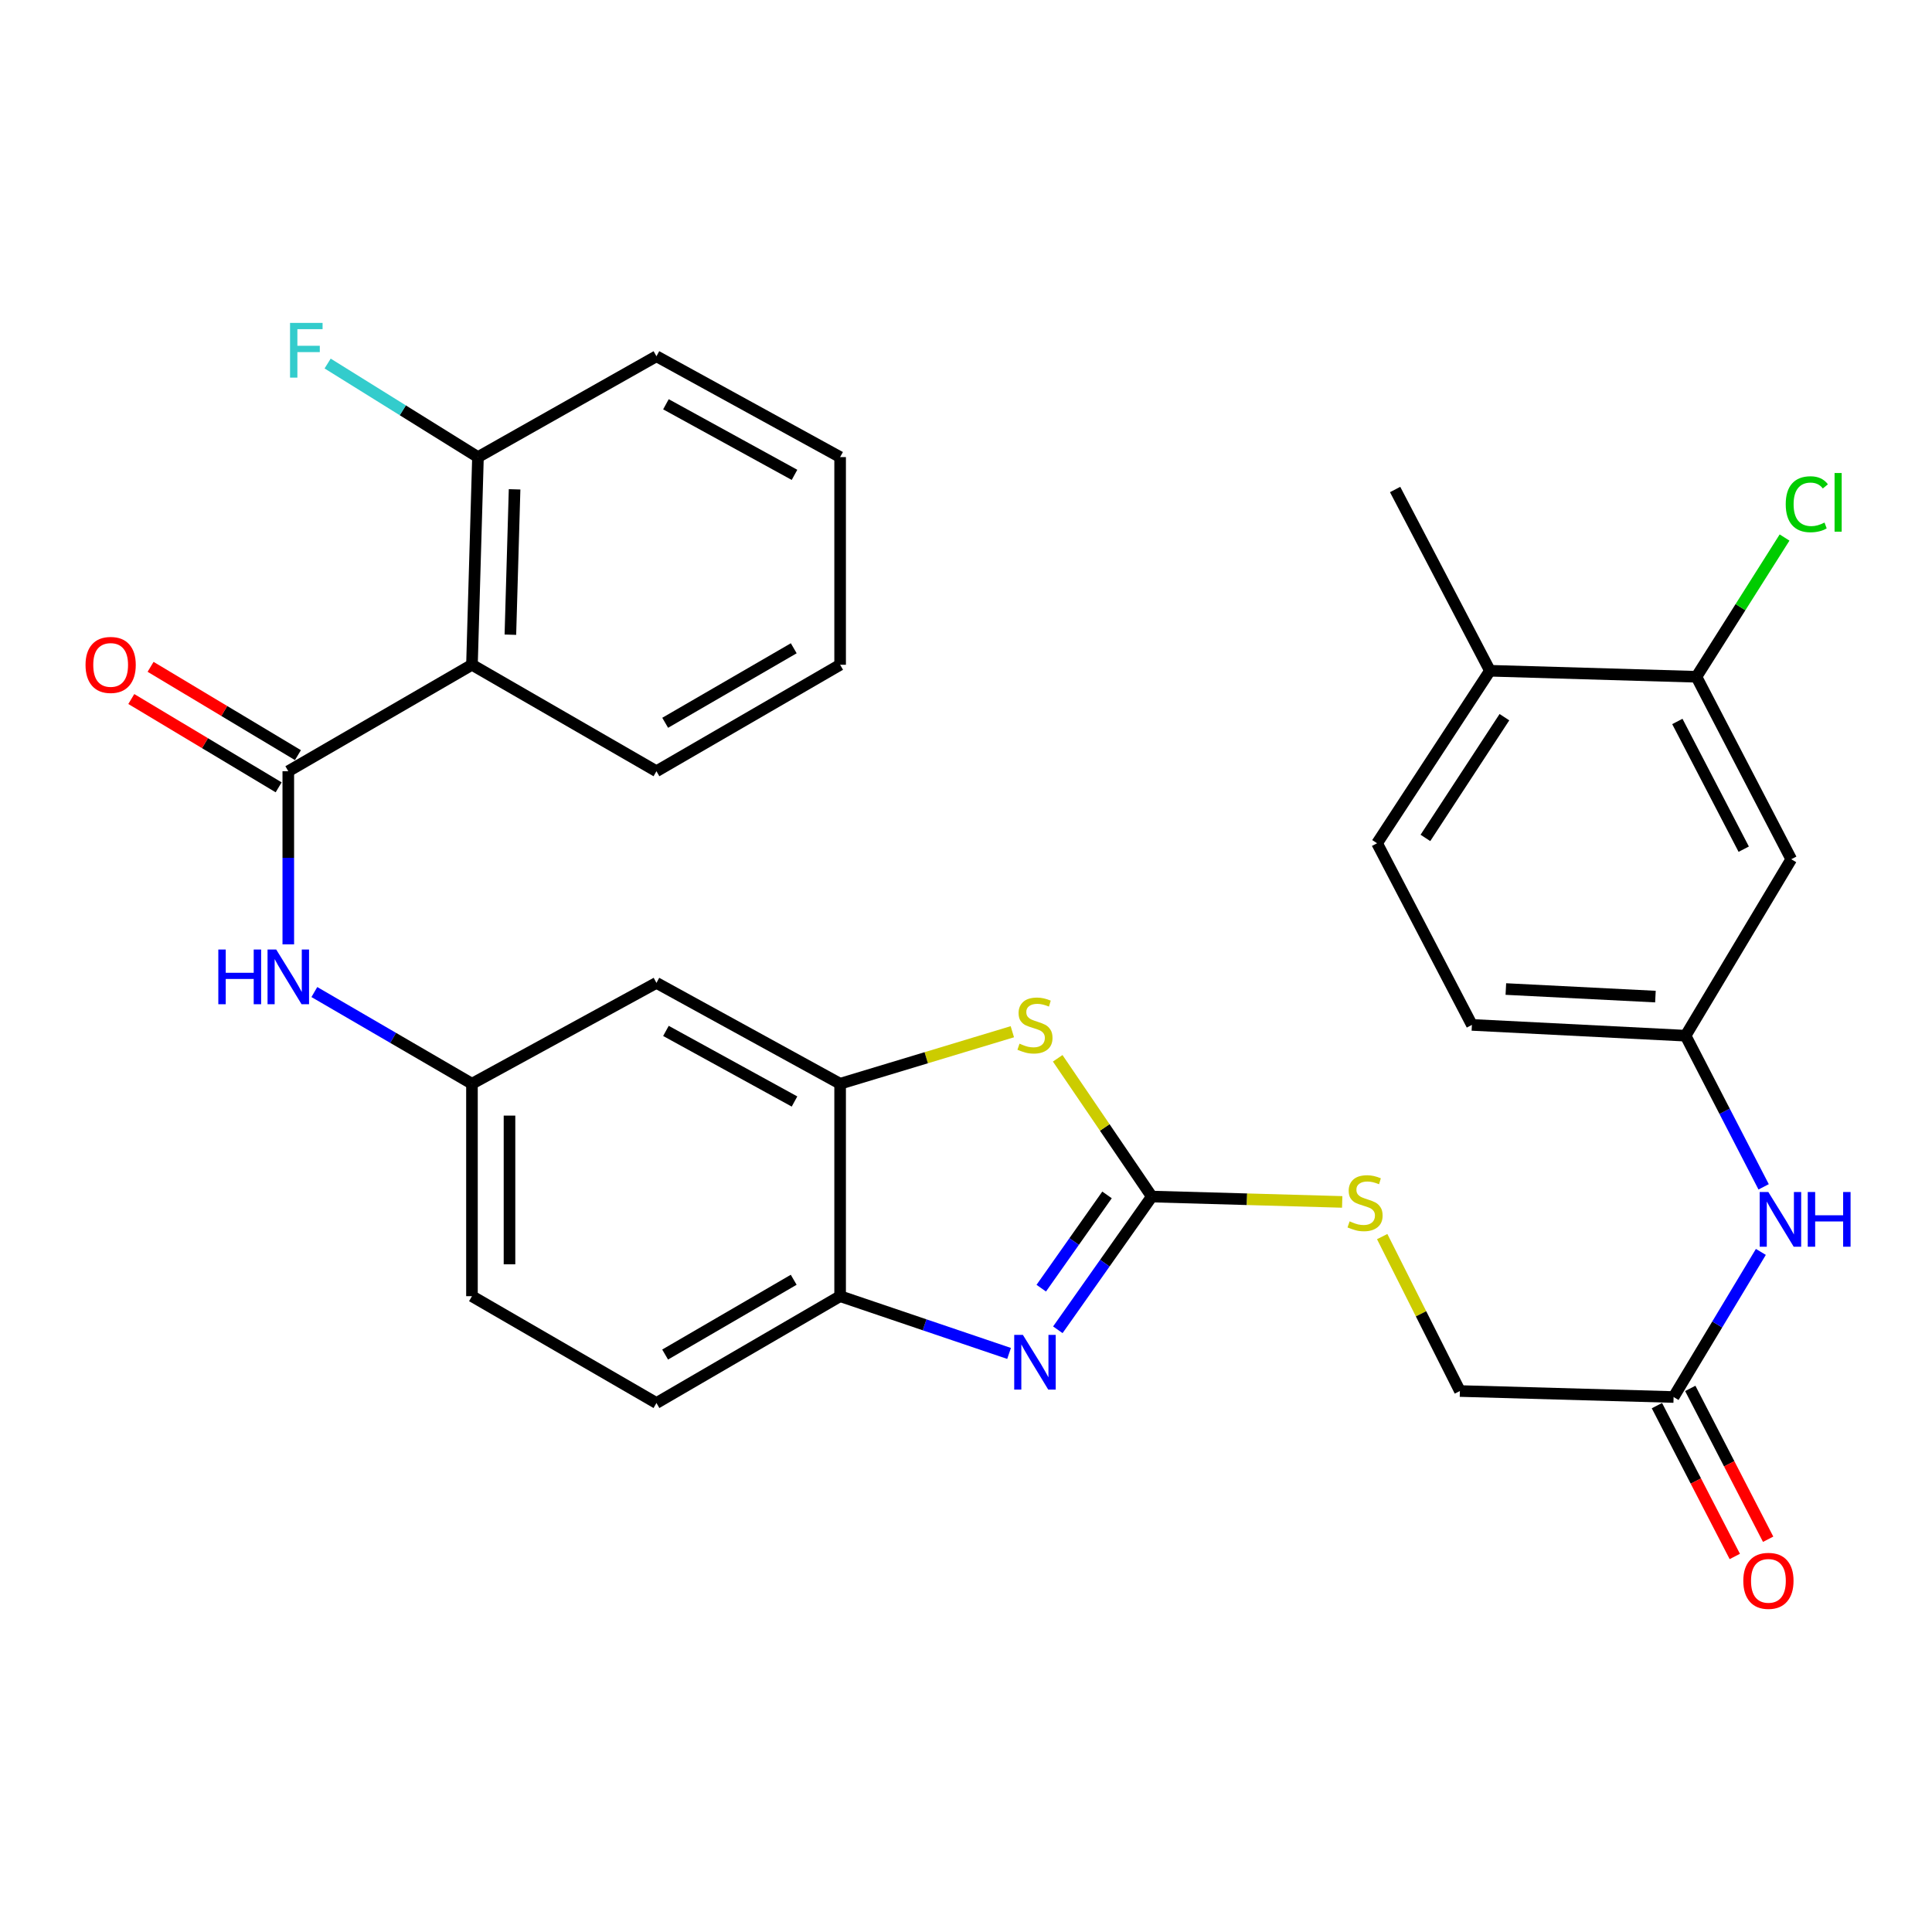 <?xml version='1.0' encoding='iso-8859-1'?>
<svg version='1.1' baseProfile='full'
              xmlns='http://www.w3.org/2000/svg'
                      xmlns:rdkit='http://www.rdkit.org/xml'
                      xmlns:xlink='http://www.w3.org/1999/xlink'
                  xml:space='preserve'
width='1000px' height='1000px' viewBox='0 0 1000 1000'>
<!-- END OF HEADER -->
<rect style='opacity:1.0;fill:#FFFFFF;stroke:none' width='1000' height='1000' x='0' y='0'> </rect>
<path class='bond-0' d='M 596.166,619.336 L 571.849,653.817' style='fill:none;fill-rule:evenodd;stroke:#000000;stroke-width:6px;stroke-linecap:butt;stroke-linejoin:miter;stroke-opacity:1' />
<path class='bond-0' d='M 571.849,653.817 L 547.533,688.297' style='fill:none;fill-rule:evenodd;stroke:#0000FF;stroke-width:6px;stroke-linecap:butt;stroke-linejoin:miter;stroke-opacity:1' />
<path class='bond-0' d='M 572.996,618.485 L 555.974,642.621' style='fill:none;fill-rule:evenodd;stroke:#000000;stroke-width:6px;stroke-linecap:butt;stroke-linejoin:miter;stroke-opacity:1' />
<path class='bond-0' d='M 555.974,642.621 L 538.953,666.757' style='fill:none;fill-rule:evenodd;stroke:#0000FF;stroke-width:6px;stroke-linecap:butt;stroke-linejoin:miter;stroke-opacity:1' />
<path class='bond-2' d='M 596.166,619.336 L 571.815,583.556' style='fill:none;fill-rule:evenodd;stroke:#000000;stroke-width:6px;stroke-linecap:butt;stroke-linejoin:miter;stroke-opacity:1' />
<path class='bond-2' d='M 571.815,583.556 L 547.464,547.775' style='fill:none;fill-rule:evenodd;stroke:#CCCC00;stroke-width:6px;stroke-linecap:butt;stroke-linejoin:miter;stroke-opacity:1' />
<path class='bond-11' d='M 596.166,619.336 L 645.441,620.724' style='fill:none;fill-rule:evenodd;stroke:#000000;stroke-width:6px;stroke-linecap:butt;stroke-linejoin:miter;stroke-opacity:1' />
<path class='bond-11' d='M 645.441,620.724 L 694.717,622.111' style='fill:none;fill-rule:evenodd;stroke:#CCCC00;stroke-width:6px;stroke-linecap:butt;stroke-linejoin:miter;stroke-opacity:1' />
<path class='bond-5' d='M 522.295,700.538 L 478.57,685.719' style='fill:none;fill-rule:evenodd;stroke:#0000FF;stroke-width:6px;stroke-linecap:butt;stroke-linejoin:miter;stroke-opacity:1' />
<path class='bond-5' d='M 478.57,685.719 L 434.845,670.901' style='fill:none;fill-rule:evenodd;stroke:#000000;stroke-width:6px;stroke-linecap:butt;stroke-linejoin:miter;stroke-opacity:1' />
<path class='bond-1' d='M 149.221,399.188 L 149.221,443.999' style='fill:none;fill-rule:evenodd;stroke:#000000;stroke-width:6px;stroke-linecap:butt;stroke-linejoin:miter;stroke-opacity:1' />
<path class='bond-1' d='M 149.221,443.999 L 149.221,488.81' style='fill:none;fill-rule:evenodd;stroke:#0000FF;stroke-width:6px;stroke-linecap:butt;stroke-linejoin:miter;stroke-opacity:1' />
<path class='bond-3' d='M 149.221,399.188 L 244.288,344.083' style='fill:none;fill-rule:evenodd;stroke:#000000;stroke-width:6px;stroke-linecap:butt;stroke-linejoin:miter;stroke-opacity:1' />
<path class='bond-16' d='M 154.214,390.857 L 116.079,368.003' style='fill:none;fill-rule:evenodd;stroke:#000000;stroke-width:6px;stroke-linecap:butt;stroke-linejoin:miter;stroke-opacity:1' />
<path class='bond-16' d='M 116.079,368.003 L 77.945,345.149' style='fill:none;fill-rule:evenodd;stroke:#FF0000;stroke-width:6px;stroke-linecap:butt;stroke-linejoin:miter;stroke-opacity:1' />
<path class='bond-16' d='M 144.228,407.519 L 106.093,384.665' style='fill:none;fill-rule:evenodd;stroke:#000000;stroke-width:6px;stroke-linecap:butt;stroke-linejoin:miter;stroke-opacity:1' />
<path class='bond-16' d='M 106.093,384.665 L 67.959,361.812' style='fill:none;fill-rule:evenodd;stroke:#FF0000;stroke-width:6px;stroke-linecap:butt;stroke-linejoin:miter;stroke-opacity:1' />
<path class='bond-4' d='M 523.984,534.022 L 479.414,547.481' style='fill:none;fill-rule:evenodd;stroke:#CCCC00;stroke-width:6px;stroke-linecap:butt;stroke-linejoin:miter;stroke-opacity:1' />
<path class='bond-4' d='M 479.414,547.481 L 434.845,560.94' style='fill:none;fill-rule:evenodd;stroke:#000000;stroke-width:6px;stroke-linecap:butt;stroke-linejoin:miter;stroke-opacity:1' />
<path class='bond-14' d='M 244.288,344.083 L 247.397,236.594' style='fill:none;fill-rule:evenodd;stroke:#000000;stroke-width:6px;stroke-linecap:butt;stroke-linejoin:miter;stroke-opacity:1' />
<path class='bond-14' d='M 264.172,328.521 L 266.348,253.279' style='fill:none;fill-rule:evenodd;stroke:#000000;stroke-width:6px;stroke-linecap:butt;stroke-linejoin:miter;stroke-opacity:1' />
<path class='bond-26' d='M 244.288,344.083 L 339.777,399.188' style='fill:none;fill-rule:evenodd;stroke:#000000;stroke-width:6px;stroke-linecap:butt;stroke-linejoin:miter;stroke-opacity:1' />
<path class='bond-7' d='M 434.845,560.94 L 339.777,508.739' style='fill:none;fill-rule:evenodd;stroke:#000000;stroke-width:6px;stroke-linecap:butt;stroke-linejoin:miter;stroke-opacity:1' />
<path class='bond-7' d='M 411.235,570.138 L 344.687,533.597' style='fill:none;fill-rule:evenodd;stroke:#000000;stroke-width:6px;stroke-linecap:butt;stroke-linejoin:miter;stroke-opacity:1' />
<path class='bond-31' d='M 434.845,560.94 L 434.845,670.901' style='fill:none;fill-rule:evenodd;stroke:#000000;stroke-width:6px;stroke-linecap:butt;stroke-linejoin:miter;stroke-opacity:1' />
<path class='bond-19' d='M 434.845,670.901 L 339.777,726.2' style='fill:none;fill-rule:evenodd;stroke:#000000;stroke-width:6px;stroke-linecap:butt;stroke-linejoin:miter;stroke-opacity:1' />
<path class='bond-19' d='M 410.817,662.404 L 344.27,701.113' style='fill:none;fill-rule:evenodd;stroke:#000000;stroke-width:6px;stroke-linecap:butt;stroke-linejoin:miter;stroke-opacity:1' />
<path class='bond-6' d='M 162.71,513.479 L 203.499,537.209' style='fill:none;fill-rule:evenodd;stroke:#0000FF;stroke-width:6px;stroke-linecap:butt;stroke-linejoin:miter;stroke-opacity:1' />
<path class='bond-6' d='M 203.499,537.209 L 244.288,560.94' style='fill:none;fill-rule:evenodd;stroke:#000000;stroke-width:6px;stroke-linecap:butt;stroke-linejoin:miter;stroke-opacity:1' />
<path class='bond-13' d='M 339.777,508.739 L 244.288,560.94' style='fill:none;fill-rule:evenodd;stroke:#000000;stroke-width:6px;stroke-linecap:butt;stroke-linejoin:miter;stroke-opacity:1' />
<path class='bond-8' d='M 878.067,350.3 L 927.149,444.741' style='fill:none;fill-rule:evenodd;stroke:#000000;stroke-width:6px;stroke-linecap:butt;stroke-linejoin:miter;stroke-opacity:1' />
<path class='bond-8' d='M 868.192,373.424 L 902.55,439.533' style='fill:none;fill-rule:evenodd;stroke:#000000;stroke-width:6px;stroke-linecap:butt;stroke-linejoin:miter;stroke-opacity:1' />
<path class='bond-22' d='M 878.067,350.3 L 900.876,314.262' style='fill:none;fill-rule:evenodd;stroke:#000000;stroke-width:6px;stroke-linecap:butt;stroke-linejoin:miter;stroke-opacity:1' />
<path class='bond-22' d='M 900.876,314.262 L 923.685,278.224' style='fill:none;fill-rule:evenodd;stroke:#00CC00;stroke-width:6px;stroke-linecap:butt;stroke-linejoin:miter;stroke-opacity:1' />
<path class='bond-33' d='M 878.067,350.3 L 771.192,347.181' style='fill:none;fill-rule:evenodd;stroke:#000000;stroke-width:6px;stroke-linecap:butt;stroke-linejoin:miter;stroke-opacity:1' />
<path class='bond-9' d='M 927.149,444.741 L 872.455,536.075' style='fill:none;fill-rule:evenodd;stroke:#000000;stroke-width:6px;stroke-linecap:butt;stroke-linejoin:miter;stroke-opacity:1' />
<path class='bond-10' d='M 866.249,723.092 L 755.641,719.994' style='fill:none;fill-rule:evenodd;stroke:#000000;stroke-width:6px;stroke-linecap:butt;stroke-linejoin:miter;stroke-opacity:1' />
<path class='bond-12' d='M 866.249,723.092 L 888.834,685.539' style='fill:none;fill-rule:evenodd;stroke:#000000;stroke-width:6px;stroke-linecap:butt;stroke-linejoin:miter;stroke-opacity:1' />
<path class='bond-12' d='M 888.834,685.539 L 911.419,647.985' style='fill:none;fill-rule:evenodd;stroke:#0000FF;stroke-width:6px;stroke-linecap:butt;stroke-linejoin:miter;stroke-opacity:1' />
<path class='bond-18' d='M 857.619,727.548 L 877.773,766.584' style='fill:none;fill-rule:evenodd;stroke:#000000;stroke-width:6px;stroke-linecap:butt;stroke-linejoin:miter;stroke-opacity:1' />
<path class='bond-18' d='M 877.773,766.584 L 897.927,805.621' style='fill:none;fill-rule:evenodd;stroke:#FF0000;stroke-width:6px;stroke-linecap:butt;stroke-linejoin:miter;stroke-opacity:1' />
<path class='bond-18' d='M 874.88,718.636 L 895.034,757.673' style='fill:none;fill-rule:evenodd;stroke:#000000;stroke-width:6px;stroke-linecap:butt;stroke-linejoin:miter;stroke-opacity:1' />
<path class='bond-18' d='M 895.034,757.673 L 915.188,796.709' style='fill:none;fill-rule:evenodd;stroke:#FF0000;stroke-width:6px;stroke-linecap:butt;stroke-linejoin:miter;stroke-opacity:1' />
<path class='bond-21' d='M 715.419,640.055 L 735.53,680.025' style='fill:none;fill-rule:evenodd;stroke:#CCCC00;stroke-width:6px;stroke-linecap:butt;stroke-linejoin:miter;stroke-opacity:1' />
<path class='bond-21' d='M 735.53,680.025 L 755.641,719.994' style='fill:none;fill-rule:evenodd;stroke:#000000;stroke-width:6px;stroke-linecap:butt;stroke-linejoin:miter;stroke-opacity:1' />
<path class='bond-15' d='M 912.854,614.308 L 892.655,575.192' style='fill:none;fill-rule:evenodd;stroke:#0000FF;stroke-width:6px;stroke-linecap:butt;stroke-linejoin:miter;stroke-opacity:1' />
<path class='bond-15' d='M 892.655,575.192 L 872.455,536.075' style='fill:none;fill-rule:evenodd;stroke:#000000;stroke-width:6px;stroke-linecap:butt;stroke-linejoin:miter;stroke-opacity:1' />
<path class='bond-32' d='M 244.288,560.94 L 244.288,670.901' style='fill:none;fill-rule:evenodd;stroke:#000000;stroke-width:6px;stroke-linecap:butt;stroke-linejoin:miter;stroke-opacity:1' />
<path class='bond-32' d='M 263.714,577.434 L 263.714,654.407' style='fill:none;fill-rule:evenodd;stroke:#000000;stroke-width:6px;stroke-linecap:butt;stroke-linejoin:miter;stroke-opacity:1' />
<path class='bond-25' d='M 247.397,236.594 L 208.489,212.379' style='fill:none;fill-rule:evenodd;stroke:#000000;stroke-width:6px;stroke-linecap:butt;stroke-linejoin:miter;stroke-opacity:1' />
<path class='bond-25' d='M 208.489,212.379 L 169.581,188.164' style='fill:none;fill-rule:evenodd;stroke:#33CCCC;stroke-width:6px;stroke-linecap:butt;stroke-linejoin:miter;stroke-opacity:1' />
<path class='bond-27' d='M 247.397,236.594 L 339.777,184.392' style='fill:none;fill-rule:evenodd;stroke:#000000;stroke-width:6px;stroke-linecap:butt;stroke-linejoin:miter;stroke-opacity:1' />
<path class='bond-24' d='M 872.455,536.075 L 761.857,530.485' style='fill:none;fill-rule:evenodd;stroke:#000000;stroke-width:6px;stroke-linecap:butt;stroke-linejoin:miter;stroke-opacity:1' />
<path class='bond-24' d='M 856.846,515.836 L 779.427,511.922' style='fill:none;fill-rule:evenodd;stroke:#000000;stroke-width:6px;stroke-linecap:butt;stroke-linejoin:miter;stroke-opacity:1' />
<path class='bond-17' d='M 771.192,347.181 L 712.774,436.464' style='fill:none;fill-rule:evenodd;stroke:#000000;stroke-width:6px;stroke-linecap:butt;stroke-linejoin:miter;stroke-opacity:1' />
<path class='bond-17' d='M 778.685,371.209 L 737.793,433.707' style='fill:none;fill-rule:evenodd;stroke:#000000;stroke-width:6px;stroke-linecap:butt;stroke-linejoin:miter;stroke-opacity:1' />
<path class='bond-28' d='M 771.192,347.181 L 722.11,253.365' style='fill:none;fill-rule:evenodd;stroke:#000000;stroke-width:6px;stroke-linecap:butt;stroke-linejoin:miter;stroke-opacity:1' />
<path class='bond-23' d='M 339.777,726.2 L 244.288,670.901' style='fill:none;fill-rule:evenodd;stroke:#000000;stroke-width:6px;stroke-linecap:butt;stroke-linejoin:miter;stroke-opacity:1' />
<path class='bond-20' d='M 712.774,436.464 L 761.857,530.485' style='fill:none;fill-rule:evenodd;stroke:#000000;stroke-width:6px;stroke-linecap:butt;stroke-linejoin:miter;stroke-opacity:1' />
<path class='bond-29' d='M 339.777,399.188 L 434.845,344.083' style='fill:none;fill-rule:evenodd;stroke:#000000;stroke-width:6px;stroke-linecap:butt;stroke-linejoin:miter;stroke-opacity:1' />
<path class='bond-29' d='M 344.296,374.116 L 410.843,335.542' style='fill:none;fill-rule:evenodd;stroke:#000000;stroke-width:6px;stroke-linecap:butt;stroke-linejoin:miter;stroke-opacity:1' />
<path class='bond-34' d='M 339.777,184.392 L 434.845,236.594' style='fill:none;fill-rule:evenodd;stroke:#000000;stroke-width:6px;stroke-linecap:butt;stroke-linejoin:miter;stroke-opacity:1' />
<path class='bond-34' d='M 344.687,209.25 L 411.235,245.791' style='fill:none;fill-rule:evenodd;stroke:#000000;stroke-width:6px;stroke-linecap:butt;stroke-linejoin:miter;stroke-opacity:1' />
<path class='bond-30' d='M 434.845,344.083 L 434.845,236.594' style='fill:none;fill-rule:evenodd;stroke:#000000;stroke-width:6px;stroke-linecap:butt;stroke-linejoin:miter;stroke-opacity:1' />
<path  class='atom-1' d='M 529.437 690.92
L 538.717 705.92
Q 539.637 707.4, 541.117 710.08
Q 542.597 712.76, 542.677 712.92
L 542.677 690.92
L 546.437 690.92
L 546.437 719.24
L 542.557 719.24
L 532.597 702.84
Q 531.437 700.92, 530.197 698.72
Q 528.997 696.52, 528.637 695.84
L 528.637 719.24
L 524.957 719.24
L 524.957 690.92
L 529.437 690.92
' fill='#0000FF'/>
<path  class='atom-3' d='M 527.697 540.205
Q 528.017 540.325, 529.337 540.885
Q 530.657 541.445, 532.097 541.805
Q 533.577 542.125, 535.017 542.125
Q 537.697 542.125, 539.257 540.845
Q 540.817 539.525, 540.817 537.245
Q 540.817 535.685, 540.017 534.725
Q 539.257 533.765, 538.057 533.245
Q 536.857 532.725, 534.857 532.125
Q 532.337 531.365, 530.817 530.645
Q 529.337 529.925, 528.257 528.405
Q 527.217 526.885, 527.217 524.325
Q 527.217 520.765, 529.617 518.565
Q 532.057 516.365, 536.857 516.365
Q 540.137 516.365, 543.857 517.925
L 542.937 521.005
Q 539.537 519.605, 536.977 519.605
Q 534.217 519.605, 532.697 520.765
Q 531.177 521.885, 531.217 523.845
Q 531.217 525.365, 531.977 526.285
Q 532.777 527.205, 533.897 527.725
Q 535.057 528.245, 536.977 528.845
Q 539.537 529.645, 541.057 530.445
Q 542.577 531.245, 543.657 532.885
Q 544.777 534.485, 544.777 537.245
Q 544.777 541.165, 542.137 543.285
Q 539.537 545.365, 535.177 545.365
Q 532.657 545.365, 530.737 544.805
Q 528.857 544.285, 526.617 543.365
L 527.697 540.205
' fill='#CCCC00'/>
<path  class='atom-7' d='M 113.001 491.471
L 116.841 491.471
L 116.841 503.511
L 131.321 503.511
L 131.321 491.471
L 135.161 491.471
L 135.161 519.791
L 131.321 519.791
L 131.321 506.711
L 116.841 506.711
L 116.841 519.791
L 113.001 519.791
L 113.001 491.471
' fill='#0000FF'/>
<path  class='atom-7' d='M 142.961 491.471
L 152.241 506.471
Q 153.161 507.951, 154.641 510.631
Q 156.121 513.311, 156.201 513.471
L 156.201 491.471
L 159.961 491.471
L 159.961 519.791
L 156.081 519.791
L 146.121 503.391
Q 144.961 501.471, 143.721 499.271
Q 142.521 497.071, 142.161 496.391
L 142.161 519.791
L 138.481 519.791
L 138.481 491.471
L 142.961 491.471
' fill='#0000FF'/>
<path  class='atom-12' d='M 698.558 632.165
Q 698.878 632.285, 700.198 632.845
Q 701.518 633.405, 702.958 633.765
Q 704.438 634.085, 705.878 634.085
Q 708.558 634.085, 710.118 632.805
Q 711.678 631.485, 711.678 629.205
Q 711.678 627.645, 710.878 626.685
Q 710.118 625.725, 708.918 625.205
Q 707.718 624.685, 705.718 624.085
Q 703.198 623.325, 701.678 622.605
Q 700.198 621.885, 699.118 620.365
Q 698.078 618.845, 698.078 616.285
Q 698.078 612.725, 700.478 610.525
Q 702.918 608.325, 707.718 608.325
Q 710.998 608.325, 714.718 609.885
L 713.798 612.965
Q 710.398 611.565, 707.838 611.565
Q 705.078 611.565, 703.558 612.725
Q 702.038 613.845, 702.078 615.805
Q 702.078 617.325, 702.838 618.245
Q 703.638 619.165, 704.758 619.685
Q 705.918 620.205, 707.838 620.805
Q 710.398 621.605, 711.918 622.405
Q 713.438 623.205, 714.518 624.845
Q 715.638 626.445, 715.638 629.205
Q 715.638 633.125, 712.998 635.245
Q 710.398 637.325, 706.038 637.325
Q 703.518 637.325, 701.598 636.765
Q 699.718 636.245, 697.478 635.325
L 698.558 632.165
' fill='#CCCC00'/>
<path  class='atom-13' d='M 915.288 616.983
L 924.568 631.983
Q 925.488 633.463, 926.968 636.143
Q 928.448 638.823, 928.528 638.983
L 928.528 616.983
L 932.288 616.983
L 932.288 645.303
L 928.408 645.303
L 918.448 628.903
Q 917.288 626.983, 916.048 624.783
Q 914.848 622.583, 914.488 621.903
L 914.488 645.303
L 910.808 645.303
L 910.808 616.983
L 915.288 616.983
' fill='#0000FF'/>
<path  class='atom-13' d='M 935.688 616.983
L 939.528 616.983
L 939.528 629.023
L 954.008 629.023
L 954.008 616.983
L 957.848 616.983
L 957.848 645.303
L 954.008 645.303
L 954.008 632.223
L 939.528 632.223
L 939.528 645.303
L 935.688 645.303
L 935.688 616.983
' fill='#0000FF'/>
<path  class='atom-17' d='M 44.272 344.163
Q 44.272 337.363, 47.632 333.563
Q 50.992 329.763, 57.272 329.763
Q 63.552 329.763, 66.912 333.563
Q 70.272 337.363, 70.272 344.163
Q 70.272 351.043, 66.872 354.963
Q 63.472 358.843, 57.272 358.843
Q 51.032 358.843, 47.632 354.963
Q 44.272 351.083, 44.272 344.163
M 57.272 355.643
Q 61.592 355.643, 63.912 352.763
Q 66.272 349.843, 66.272 344.163
Q 66.272 338.603, 63.912 335.803
Q 61.592 332.963, 57.272 332.963
Q 52.952 332.963, 50.592 335.763
Q 48.272 338.563, 48.272 344.163
Q 48.272 349.883, 50.592 352.763
Q 52.952 355.643, 57.272 355.643
' fill='#FF0000'/>
<path  class='atom-19' d='M 902.332 818.24
Q 902.332 811.44, 905.692 807.64
Q 909.052 803.84, 915.332 803.84
Q 921.612 803.84, 924.972 807.64
Q 928.332 811.44, 928.332 818.24
Q 928.332 825.12, 924.932 829.04
Q 921.532 832.92, 915.332 832.92
Q 909.092 832.92, 905.692 829.04
Q 902.332 825.16, 902.332 818.24
M 915.332 829.72
Q 919.652 829.72, 921.972 826.84
Q 924.332 823.92, 924.332 818.24
Q 924.332 812.68, 921.972 809.88
Q 919.652 807.04, 915.332 807.04
Q 911.012 807.04, 908.652 809.84
Q 906.332 812.64, 906.332 818.24
Q 906.332 823.96, 908.652 826.84
Q 911.012 829.72, 915.332 829.72
' fill='#FF0000'/>
<path  class='atom-23' d='M 924.291 260.993
Q 924.291 253.953, 927.571 250.273
Q 930.891 246.553, 937.171 246.553
Q 943.011 246.553, 946.131 250.673
L 943.491 252.833
Q 941.211 249.833, 937.171 249.833
Q 932.891 249.833, 930.611 252.713
Q 928.371 255.553, 928.371 260.993
Q 928.371 266.593, 930.691 269.473
Q 933.051 272.353, 937.611 272.353
Q 940.731 272.353, 944.371 270.473
L 945.491 273.473
Q 944.011 274.433, 941.771 274.993
Q 939.531 275.553, 937.051 275.553
Q 930.891 275.553, 927.571 271.793
Q 924.291 268.033, 924.291 260.993
' fill='#00CC00'/>
<path  class='atom-23' d='M 949.571 244.833
L 953.251 244.833
L 953.251 275.193
L 949.571 275.193
L 949.571 244.833
' fill='#00CC00'/>
<path  class='atom-26' d='M 150.125 167.135
L 166.965 167.135
L 166.965 170.375
L 153.925 170.375
L 153.925 178.975
L 165.525 178.975
L 165.525 182.255
L 153.925 182.255
L 153.925 195.455
L 150.125 195.455
L 150.125 167.135
' fill='#33CCCC'/>
</svg>

